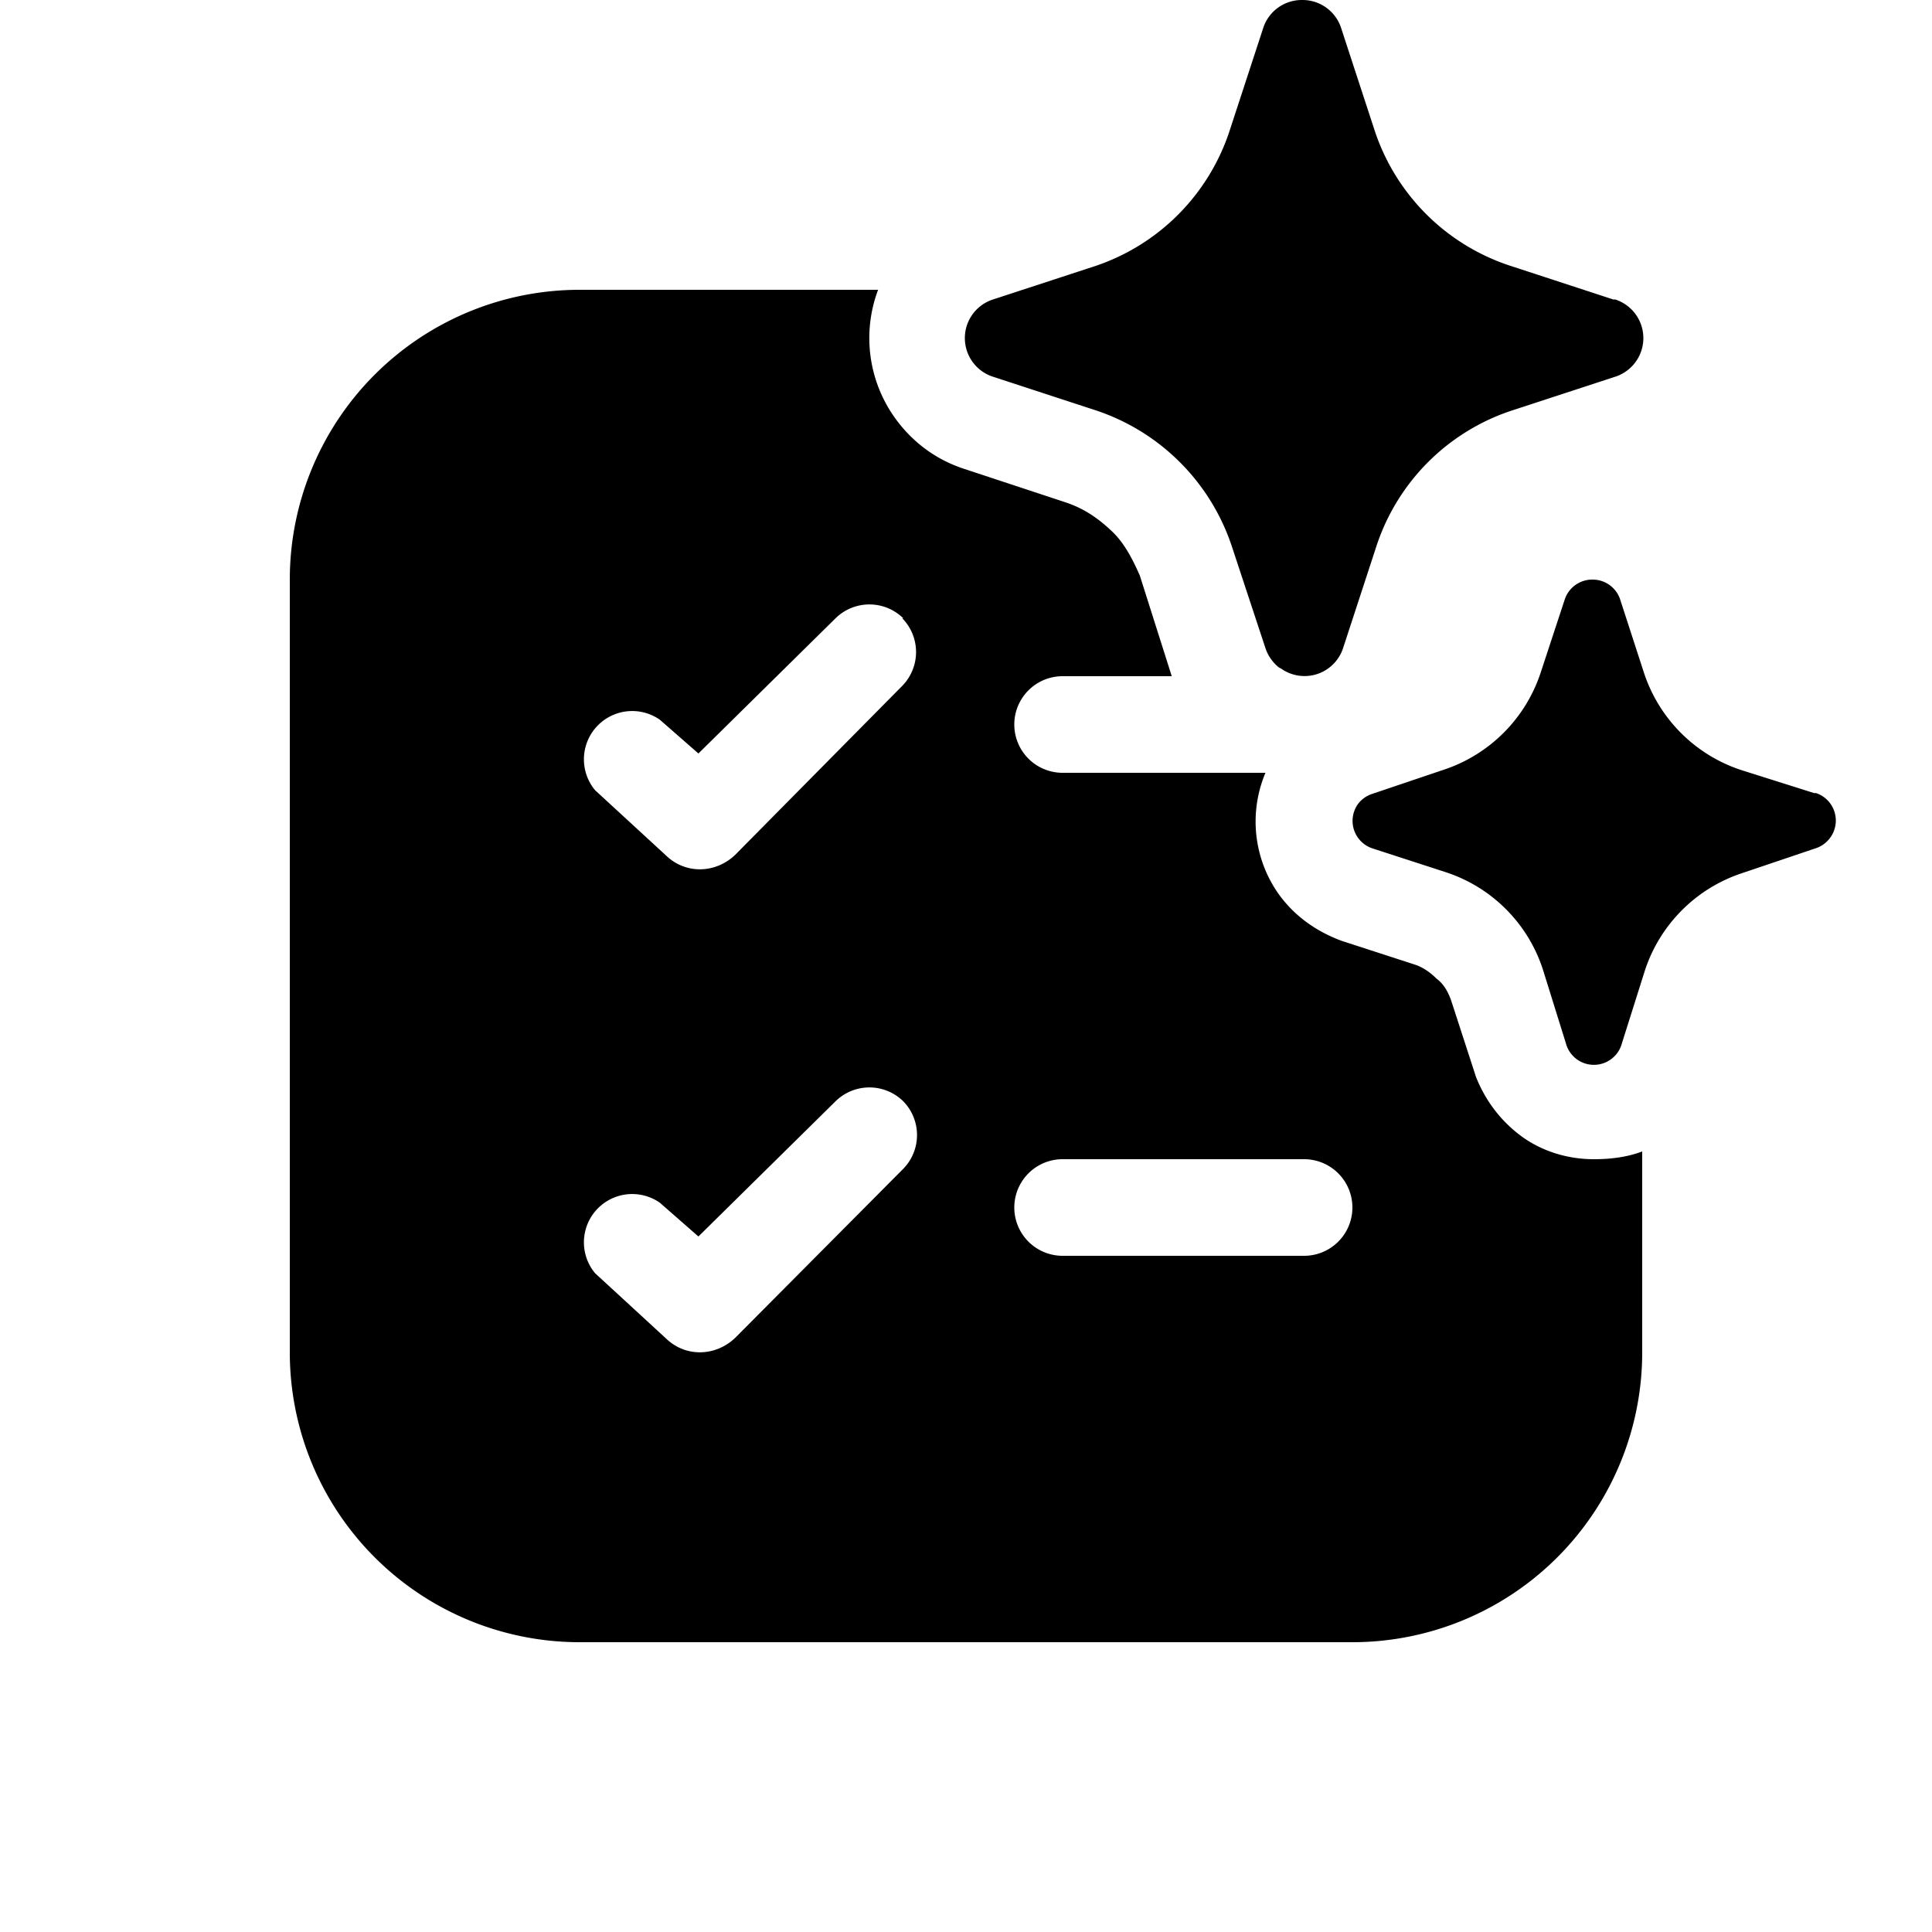 <svg width="20" height="20" viewBox="0 0 20 20" xmlns="http://www.w3.org/2000/svg"><path d="M9.09 3a1.42 1.42 0 0 0 .17 1.32c.17.24.41.43.71.53l1.06.35c.15.05.3.13.47.29.11.1.2.24.3.47L12.13 7H11a.5.5 0 0 0 0 1h2.1a1.3 1.3 0 0 0 .14 1.26c.16.22.38.38.65.48l.77.25c.08.03.15.08.21.14.08.06.12.14.15.22l.26.8c.1.25.26.46.48.62.21.15.47.23.74.23.17 0 .34-.02.5-.08V14a3 3 0 0 1-3 3H6a3 3 0 0 1-3-3V6a3 3 0 0 1 3-3h3.09Zm.26 8.4a.5.5 0 0 0-.7 0l-1.42 1.4-.4-.35a.5.5 0 0 0-.67.73l.75.69c.2.18.5.17.7-.02l1.74-1.75a.5.5 0 0 0 0-.7ZM11 12a.5.5 0 0 0 0 1h2.5a.5.5 0 0 0 0-1H11Zm5.5 0Zm-.02-6a.3.3 0 0 1 .29.2l.25.77a1.58 1.58 0 0 0 1 1l.76.24h.02a.3.3 0 0 1 .14.47.3.3 0 0 1-.14.1l-.77.26a1.58 1.58 0 0 0-1 1l-.24.76a.3.3 0 0 1-.58 0l-.24-.77a1.57 1.57 0 0 0-1-1l-.77-.25a.3.3 0 0 1-.14-.46.3.3 0 0 1 .14-.1l.77-.26a1.58 1.58 0 0 0 .98-1l.25-.76a.3.3 0 0 1 .28-.2Zm-7.13.4a.5.5 0 0 0-.7 0L7.23 7.8l-.4-.35a.5.5 0 0 0-.67.73l.75.69c.2.18.5.17.7-.02L9.34 7.1a.5.5 0 0 0 0-.7ZM13.48 0a.42.42 0 0 1 .4.28l.35 1.07a2.2 2.2 0 0 0 1.4 1.4l1.07.35h.02a.42.42 0 0 1 0 .8l-1.07.35a2.2 2.2 0 0 0-1.4 1.4l-.35 1.07a.42.42 0 0 1-.64.2l-.02-.01a.43.43 0 0 1-.14-.2l-.35-1.06a2.22 2.22 0 0 0-1.4-1.4l-1.07-.35a.42.42 0 0 1 0-.8l1.07-.35a2.2 2.2 0 0 0 1.38-1.4l.35-1.07a.42.42 0 0 1 .4-.28Z"/></svg>